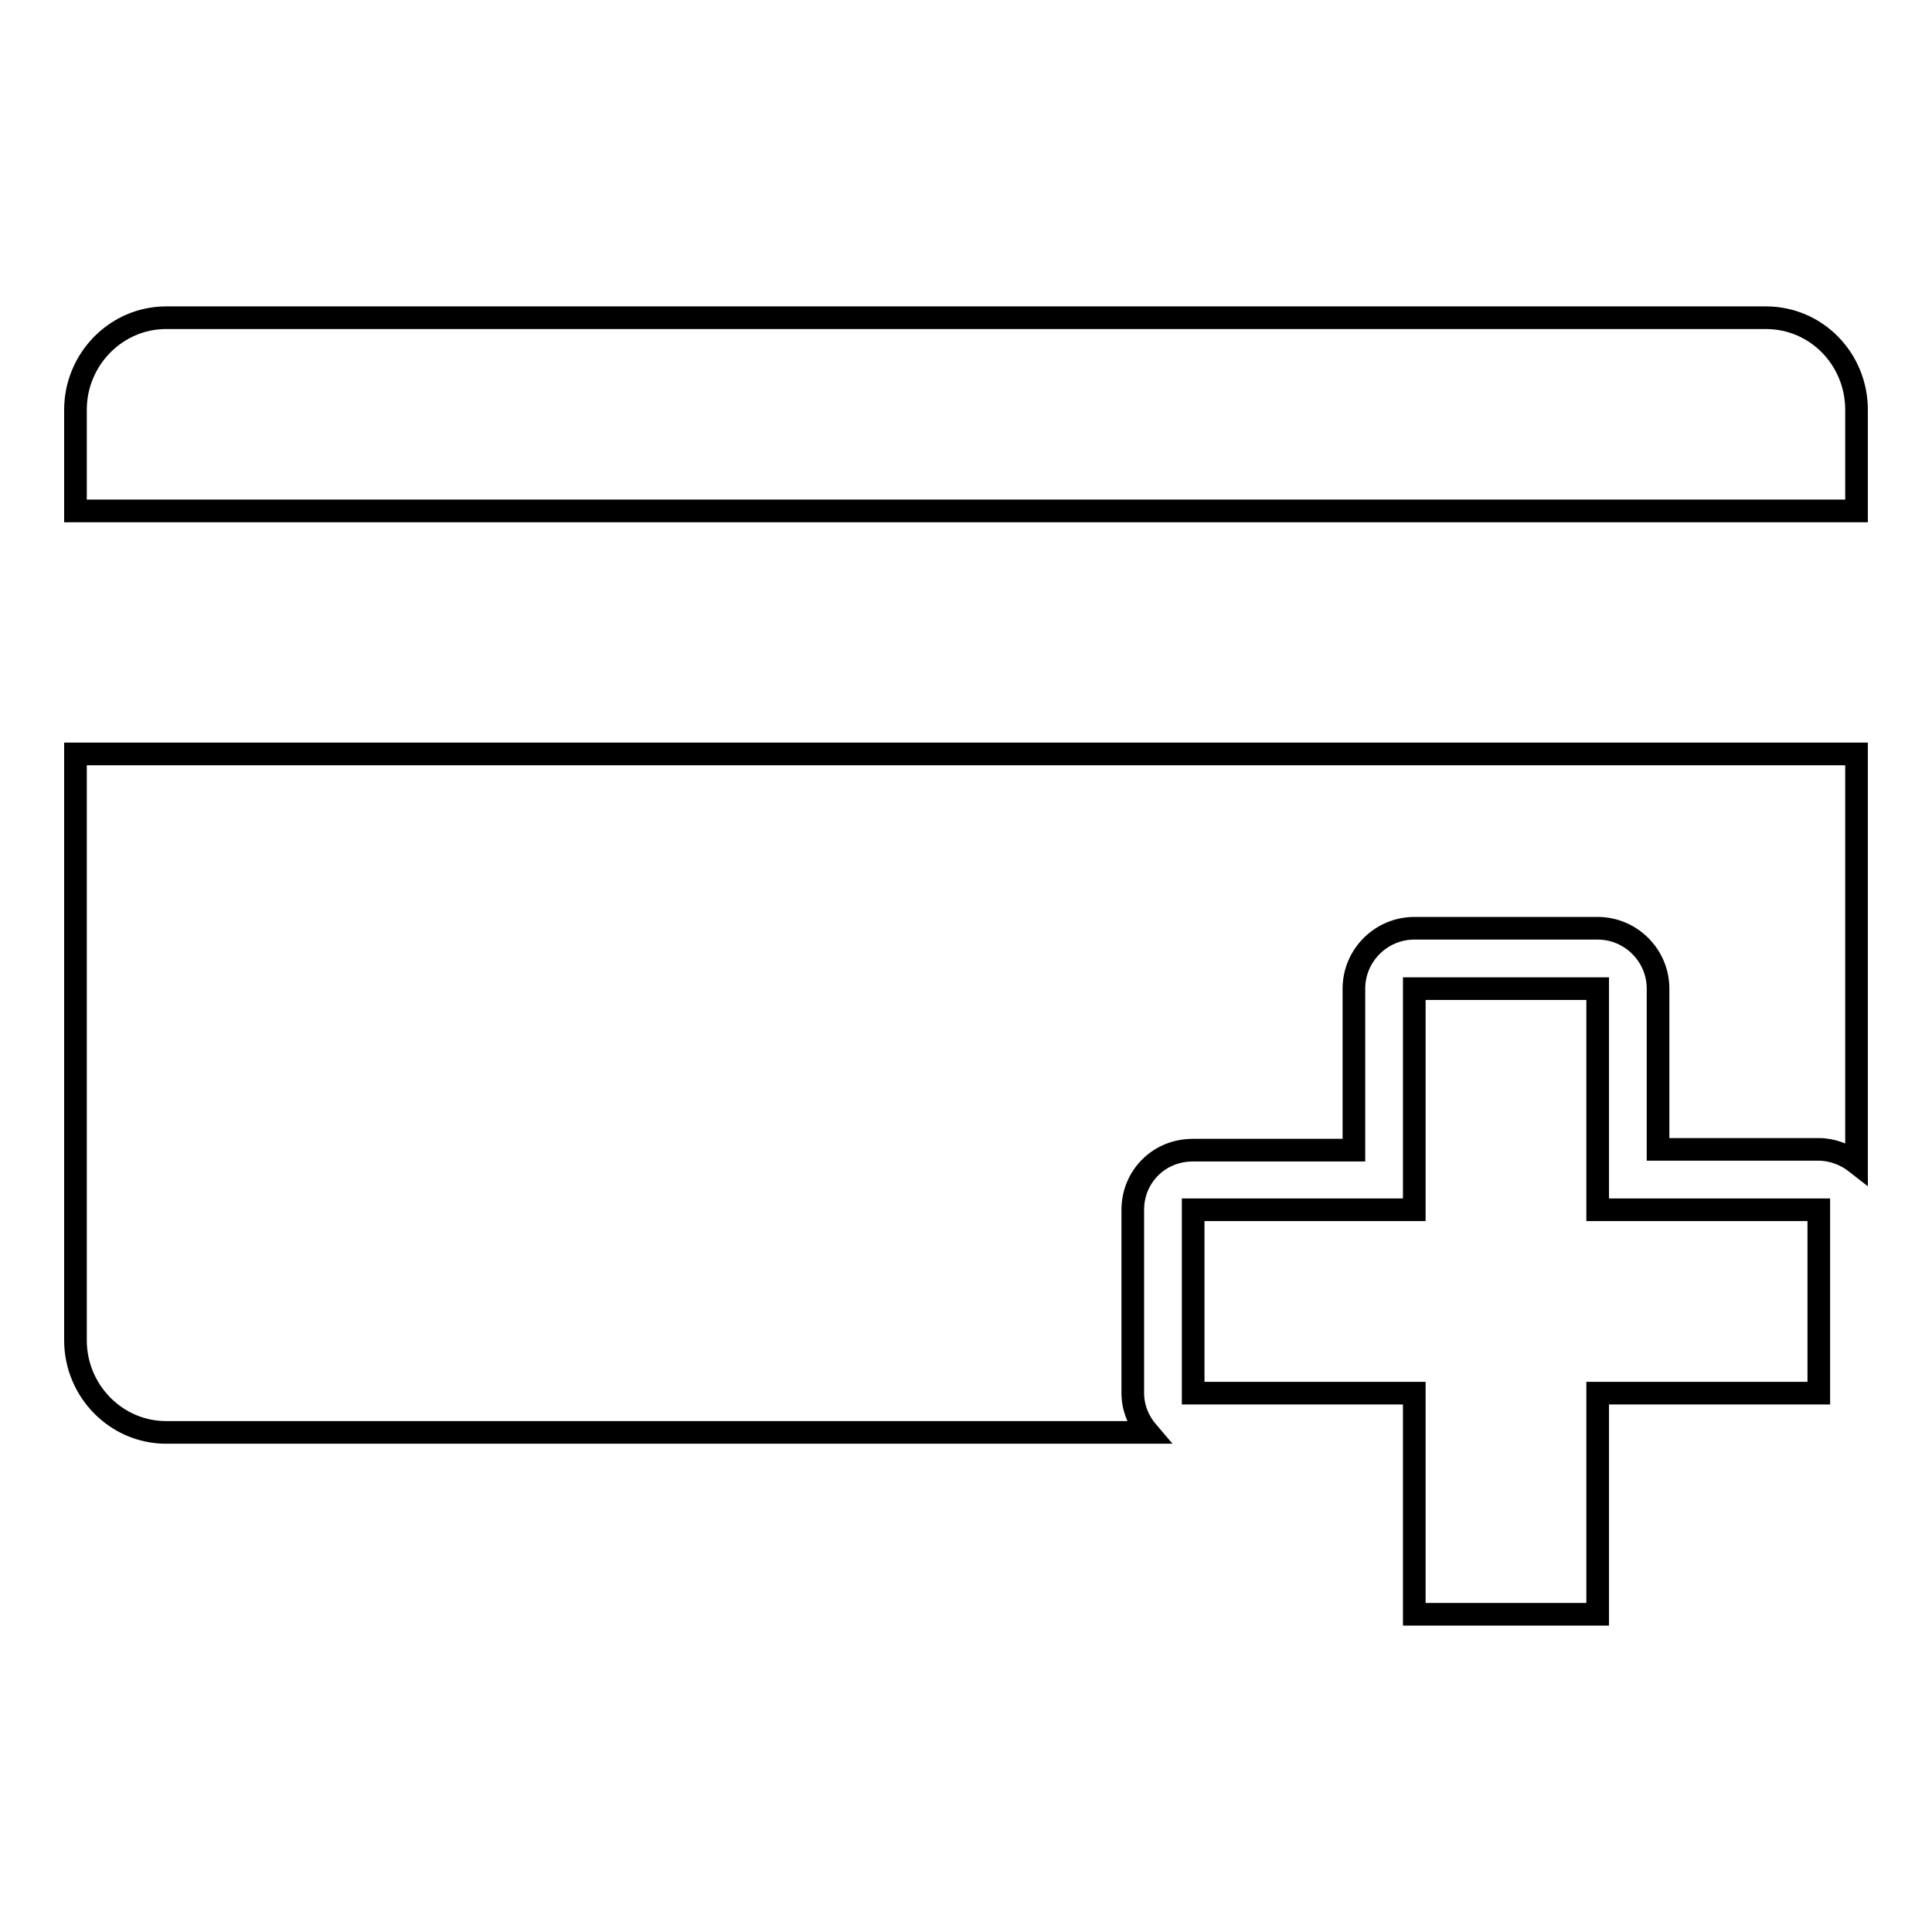 <?xml version="1.0" encoding="utf-8"?>
<!-- Svg Vector Icons : http://www.onlinewebfonts.com/icon -->
<!DOCTYPE svg PUBLIC "-//W3C//DTD SVG 1.1//EN" "http://www.w3.org/Graphics/SVG/1.1/DTD/svg11.dtd">
<svg version="1.1" xmlns="http://www.w3.org/2000/svg" xmlns:xlink="http://www.w3.org/1999/xlink" x="0px" y="0px" viewBox="0 0 256 256" enable-background="new 0 0 256 256" xml:space="preserve">
<g><g><g><g><path stroke-width="3" fill-opacity="0" stroke="#000000"  d="M234,42.1H22c-6.6,0-12,5.5-12,12.2v13.4h236V54.3C246,47.6,240.7,42.1,234,42.1z"/><path stroke-width="3" fill-opacity="0" stroke="#000000"  d="M10,177.6c0,6.7,5.4,12.2,12,12.2h130.1c-1.2-1.4-2-3.2-2-5.2v-24.3c0-2.1,0.8-4.1,2.3-5.6c1.5-1.5,3.5-2.3,5.7-2.3h21.3V131c0-4.4,3.6-8,8-8h24.3c4.4,0,8,3.6,8,8v21.3H241c1.8,0,3.6,0.7,5,1.8V99.9H10V177.6z"/><path stroke-width="3" fill-opacity="0" stroke="#000000"  d="M211.7 131L187.4 131 187.4 160.3 158.1 160.3 158.1 184.6 187.4 184.6 187.4 189.8 187.4 213.9 211.7 213.9 211.7 189.8 211.7 184.6 241 184.6 241 160.3 211.7 160.3 z"/></g></g><g></g><g></g><g></g><g></g><g></g><g></g><g></g><g></g><g></g><g></g><g></g><g></g><g></g><g></g><g></g></g></g>
</svg>